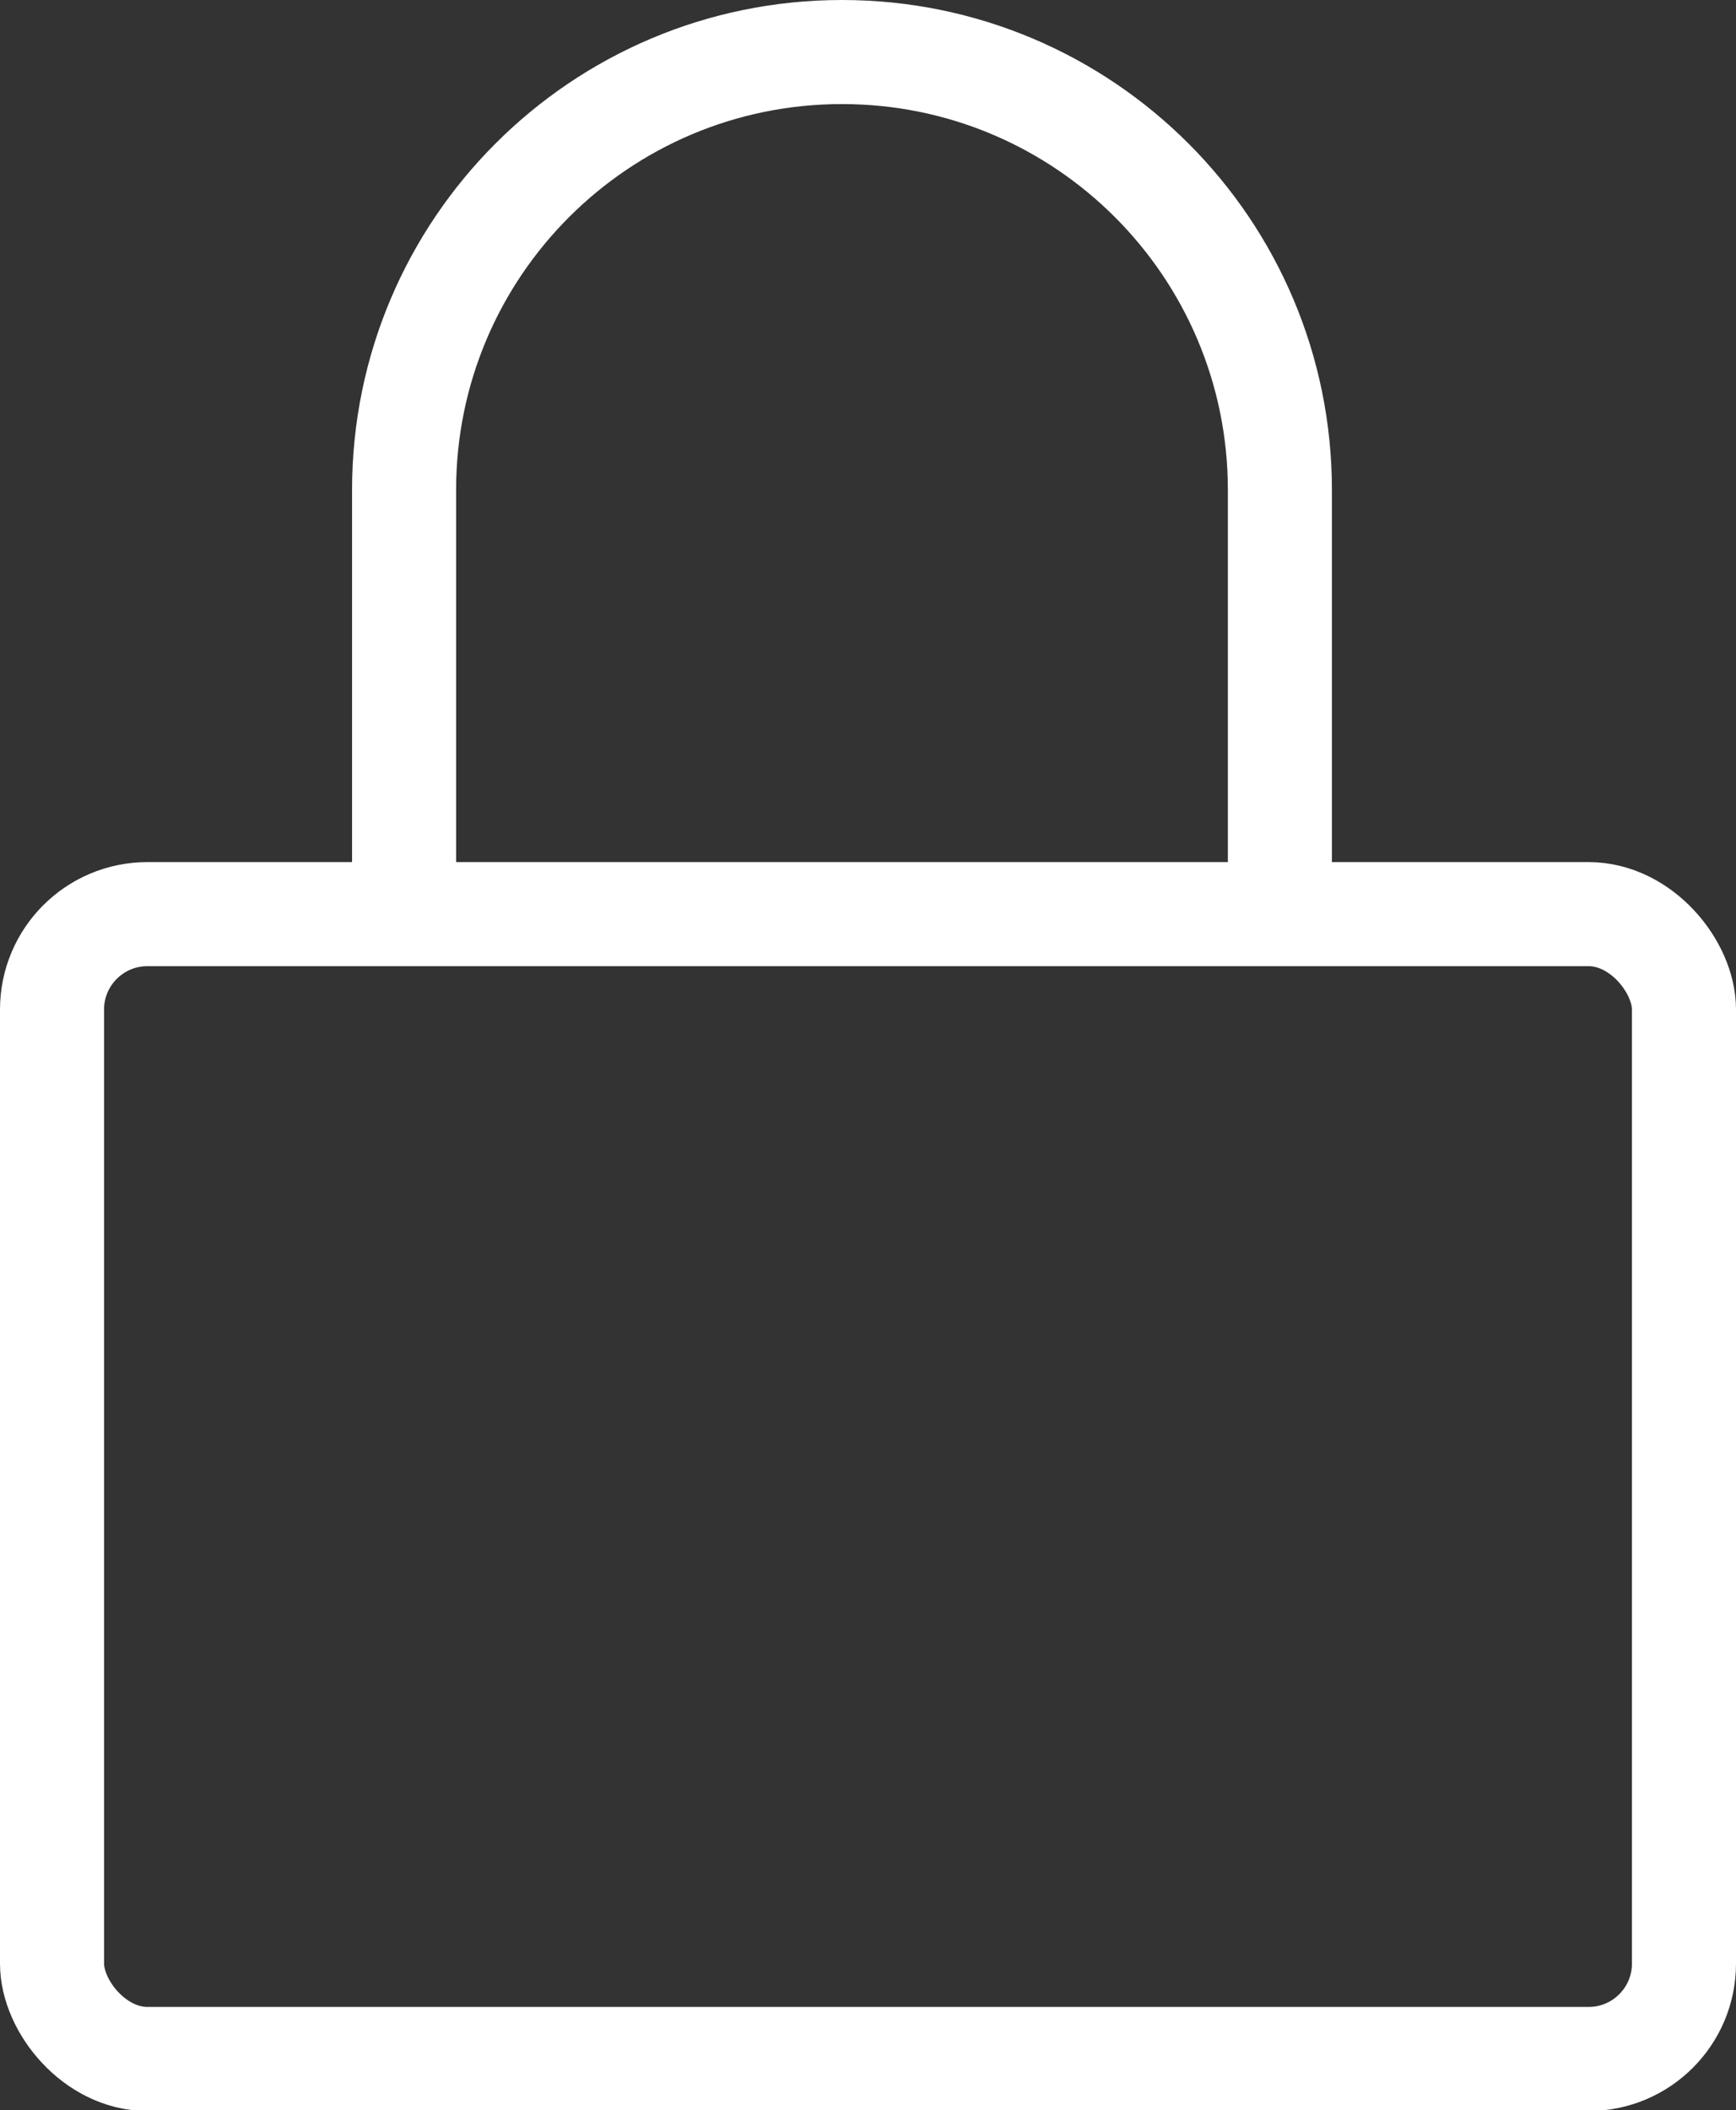 <svg xmlns="http://www.w3.org/2000/svg" id="Laag_2" viewBox="0 0 20.02 24.33"><rect x="0" y="0" width="20.02" height="24.33" fill="#333333" stroke="none"/><defs><style>.cls-1{fill:none;stroke:#fff;stroke-miterlimit:10;stroke-width:1.2px}</style></defs><g id="Laag_7"><rect width="18.82" height="13.2" x=".6" y="10.54" class="cls-1" rx="1.1" ry="1.1"/><path d="M4.66 10.54V5.65C4.66 2.86 6.92.6 9.71.6s5.05 2.26 5.05 5.05v4.93" class="cls-1"/></g></svg>